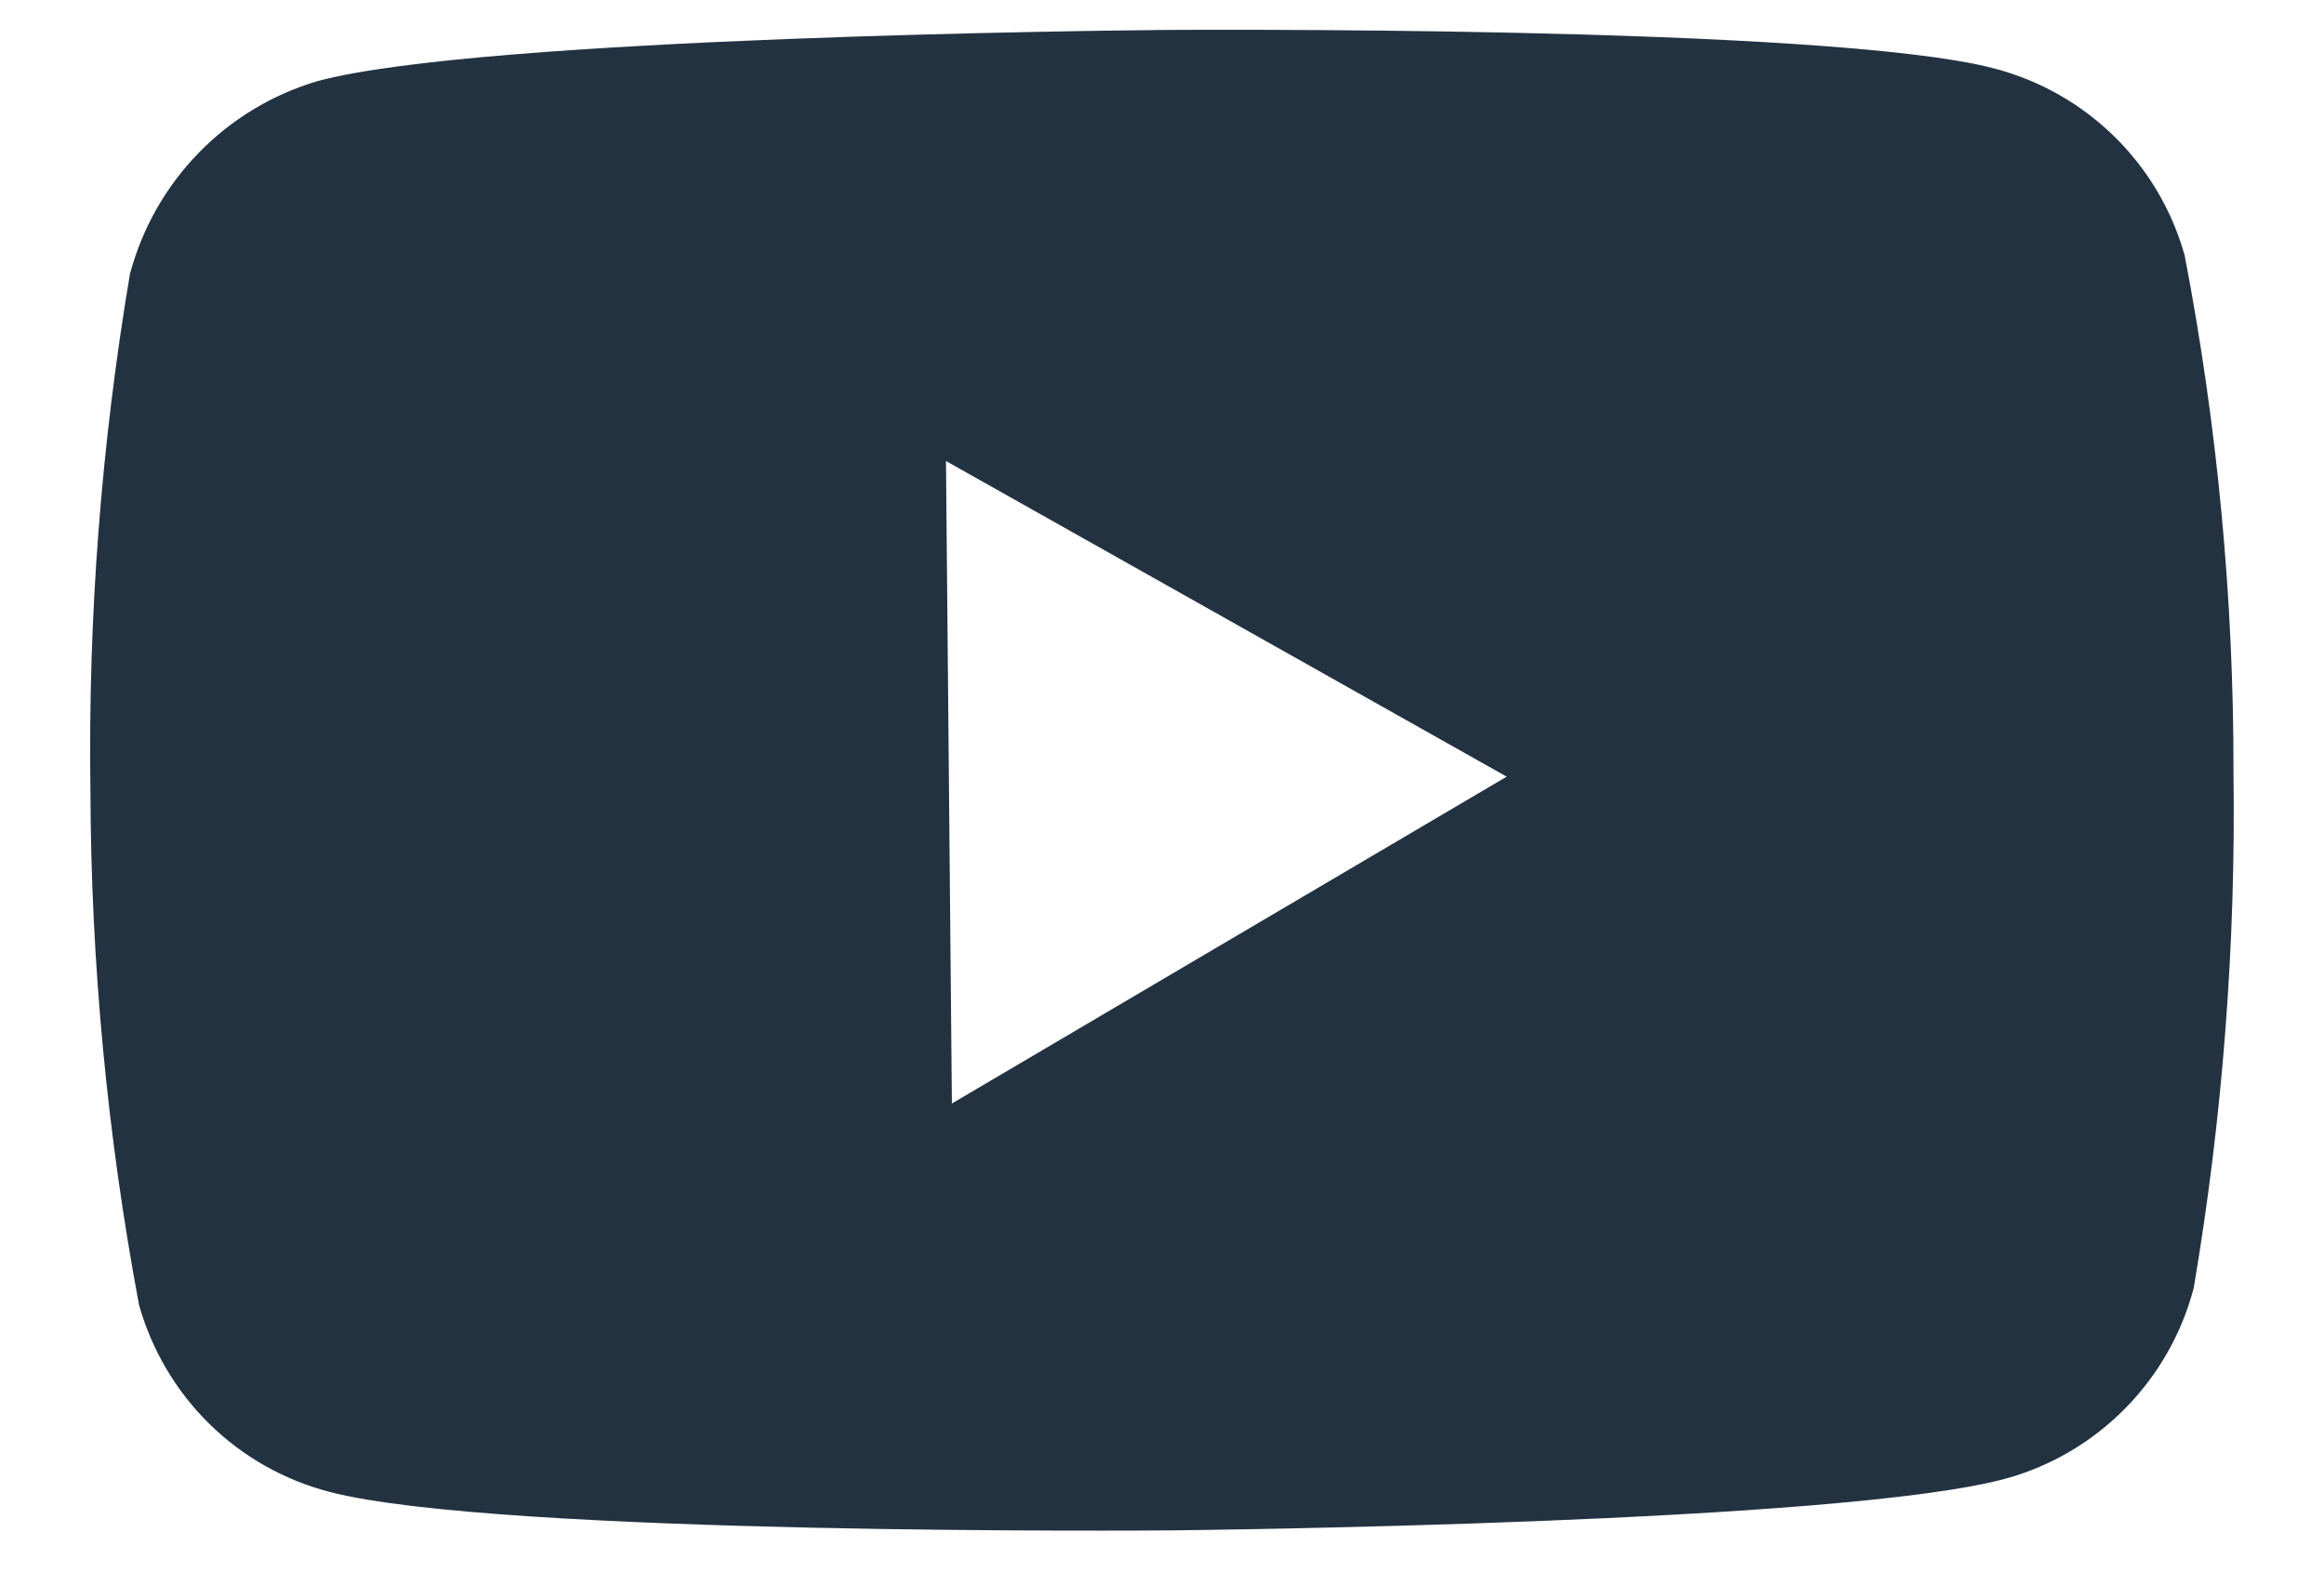 <?xml version="1.0" encoding="UTF-8"?> <svg xmlns="http://www.w3.org/2000/svg" width="22" height="15" viewBox="0 0 22 15" fill="none"> <path d="M11.083 14.487L11.063 14.487C11 14.488 4.713 14.538 3.122 14.123C2.692 14.012 2.299 13.79 1.982 13.479C1.666 13.168 1.436 12.779 1.316 12.352C1.015 10.745 0.861 9.115 0.856 7.481C0.833 5.844 0.958 4.208 1.23 2.594C1.345 2.163 1.568 1.769 1.878 1.45C2.188 1.13 2.575 0.896 3.002 0.769C4.541 0.348 10.655 0.287 10.915 0.285L10.936 0.284C11 0.284 17.303 0.233 18.878 0.648C19.751 0.876 20.438 1.549 20.681 2.418C20.991 4.03 21.146 5.668 21.143 7.31C21.166 8.945 21.04 10.579 20.767 12.191C20.655 12.62 20.432 13.013 20.121 13.329C19.81 13.646 19.422 13.876 18.994 13.995C17.458 14.419 11.343 14.484 11.083 14.487ZM8.955 4.364L9.011 10.446L14.263 7.352L8.955 4.364Z" fill="#233241"></path> </svg> 